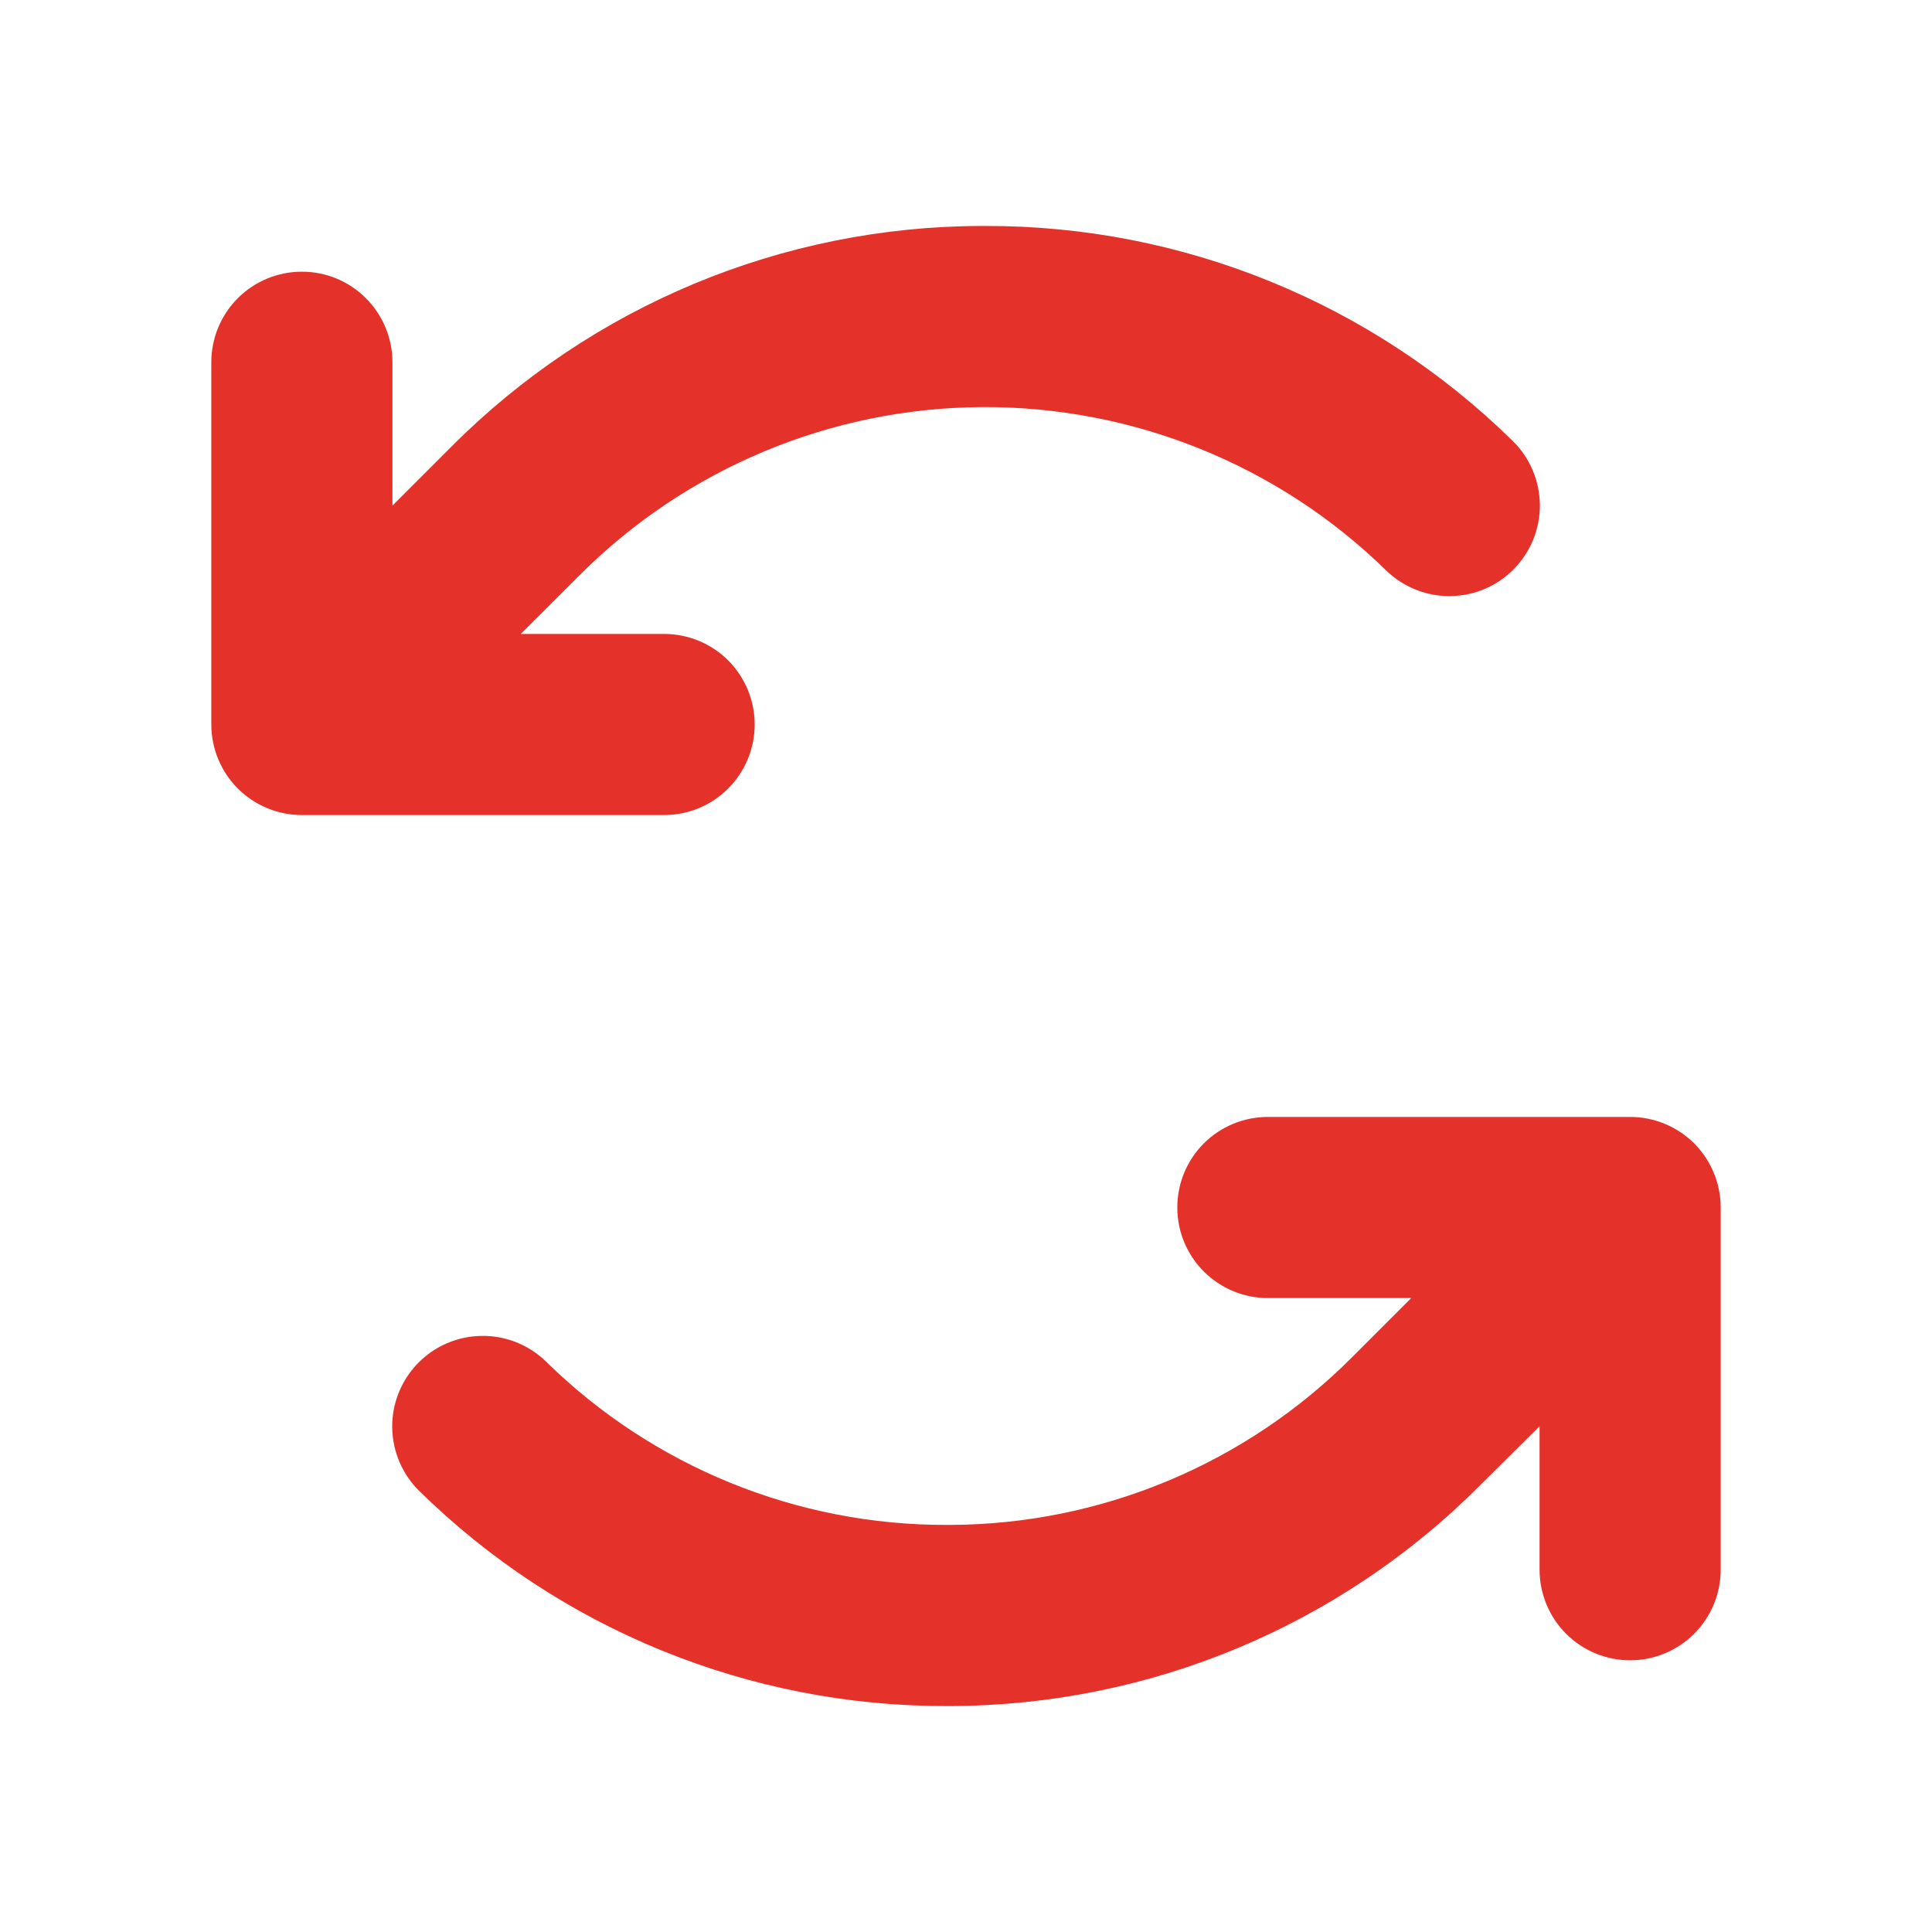 <svg width="24" height="24" viewBox="0 0 24 24" fill="none" xmlns="http://www.w3.org/2000/svg">
<path d="M8.25 10.125H3.75C3.452 10.125 3.165 10.006 2.954 9.795C2.744 9.584 2.625 9.298 2.625 9V4.5C2.625 4.201 2.744 3.915 2.954 3.704C3.165 3.493 3.452 3.375 3.75 3.375C4.048 3.375 4.335 3.493 4.545 3.704C4.756 3.915 4.875 4.201 4.875 4.5V6.281L5.606 5.55C7.35 3.799 9.717 2.813 12.188 2.807H12.24C14.689 2.801 17.043 3.76 18.79 5.476C18.896 5.579 18.98 5.702 19.038 5.838C19.096 5.974 19.127 6.12 19.129 6.268C19.13 6.415 19.103 6.562 19.048 6.699C18.993 6.836 18.911 6.961 18.808 7.067C18.705 7.172 18.582 7.257 18.446 7.315C18.31 7.373 18.164 7.403 18.016 7.405C17.869 7.407 17.722 7.379 17.585 7.324C17.448 7.269 17.323 7.188 17.217 7.084C15.876 5.774 14.072 5.046 12.197 5.057C10.322 5.068 8.527 5.818 7.201 7.144L6.469 7.875H8.25C8.548 7.875 8.835 7.993 9.046 8.204C9.256 8.415 9.375 8.701 9.375 9C9.375 9.298 9.256 9.584 9.046 9.795C8.835 10.006 8.548 10.125 8.25 10.125ZM20.25 13.875H15.75C15.452 13.875 15.165 13.993 14.954 14.204C14.743 14.415 14.625 14.701 14.625 15C14.625 15.298 14.743 15.584 14.954 15.795C15.165 16.006 15.452 16.125 15.75 16.125H17.531L16.8 16.856C15.476 18.186 13.678 18.937 11.801 18.943H11.761C9.9 18.948 8.112 18.219 6.784 16.915C6.57 16.706 6.283 16.591 5.985 16.595C5.686 16.598 5.401 16.72 5.193 16.933C4.984 17.146 4.869 17.434 4.872 17.732C4.876 18.03 4.997 18.315 5.211 18.524C6.958 20.24 9.312 21.199 11.761 21.193H11.812C14.282 21.185 16.648 20.198 18.39 18.447L19.125 17.718V19.5C19.125 19.798 19.244 20.084 19.454 20.295C19.666 20.506 19.952 20.625 20.25 20.625C20.548 20.625 20.834 20.506 21.046 20.295C21.256 20.084 21.375 19.798 21.375 19.5V15C21.375 14.701 21.256 14.415 21.046 14.204C20.834 13.993 20.548 13.875 20.25 13.875Z" fill="#E4322A"/>
</svg>
